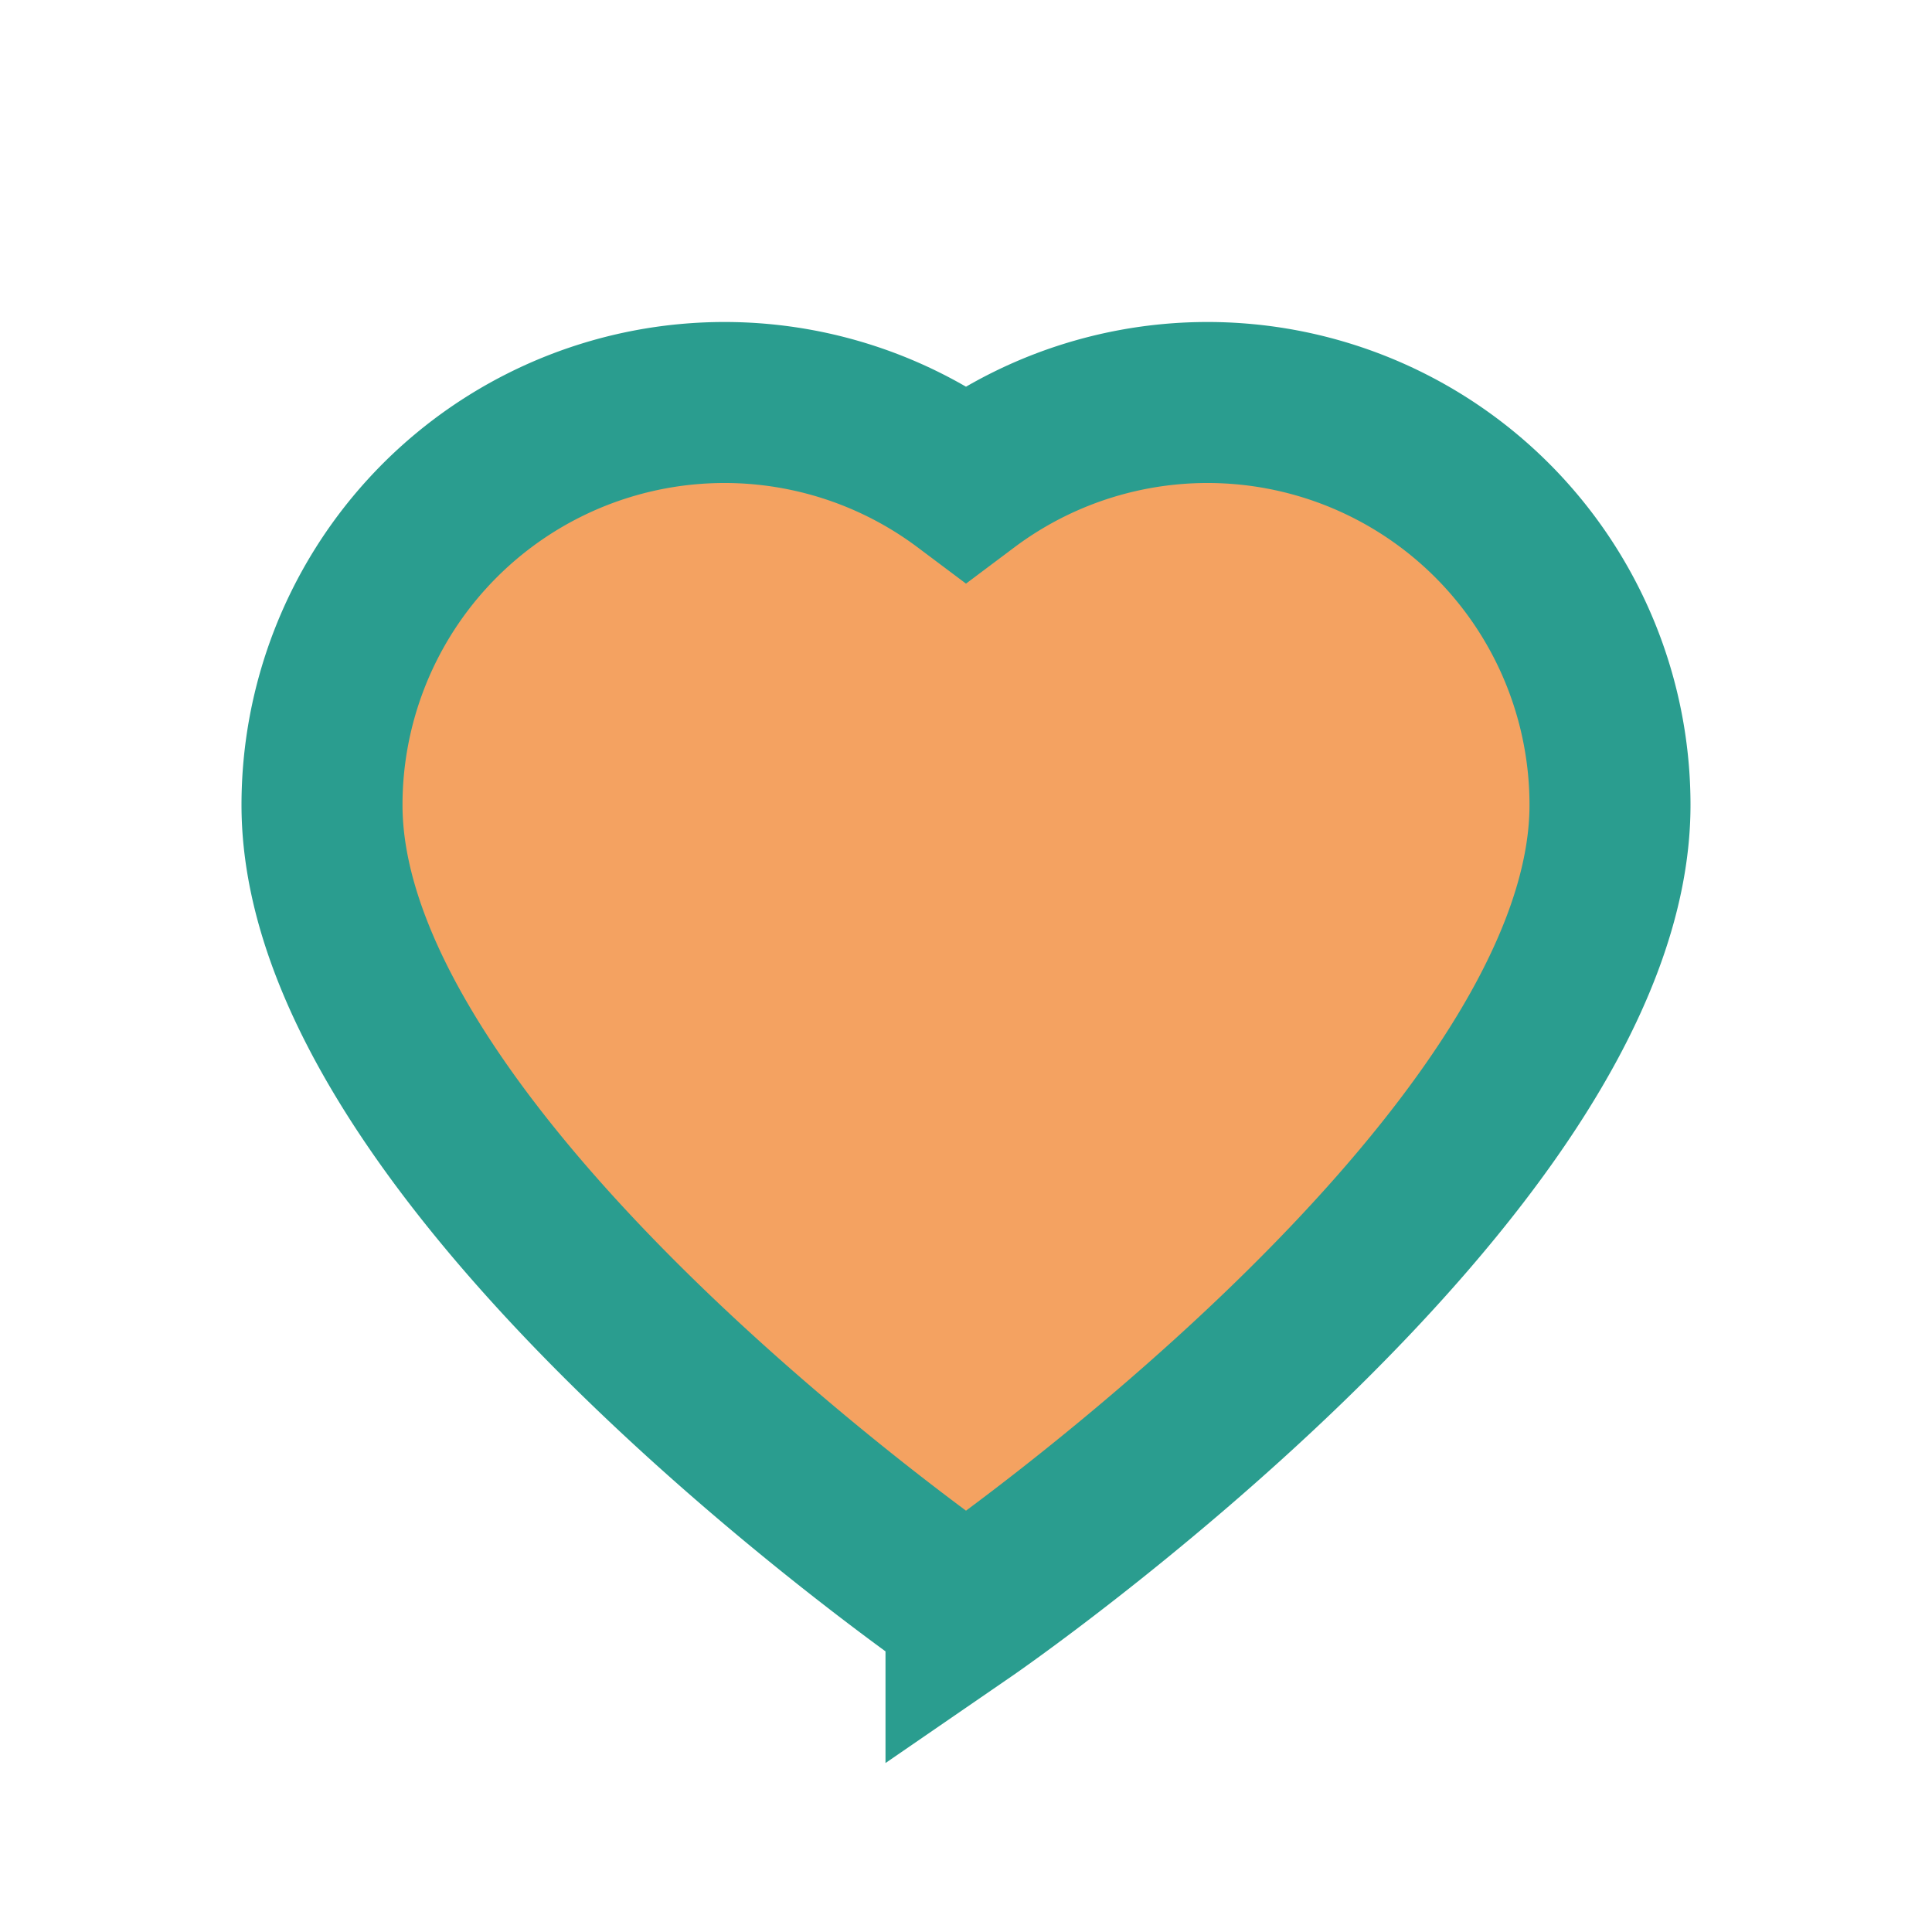 <?xml version="1.0" encoding="UTF-8"?>
<svg xmlns="http://www.w3.org/2000/svg" width="24" height="24" viewBox="0 0 24 24"><path d="M12 20s-8-5.5-8-10A5 5 0 0 1 12 6a5 5 0 0 1 8 4c0 4.5-8 10-8 10z" fill="#F4A261" stroke="#2A9D8F" stroke-width="2"/></svg>